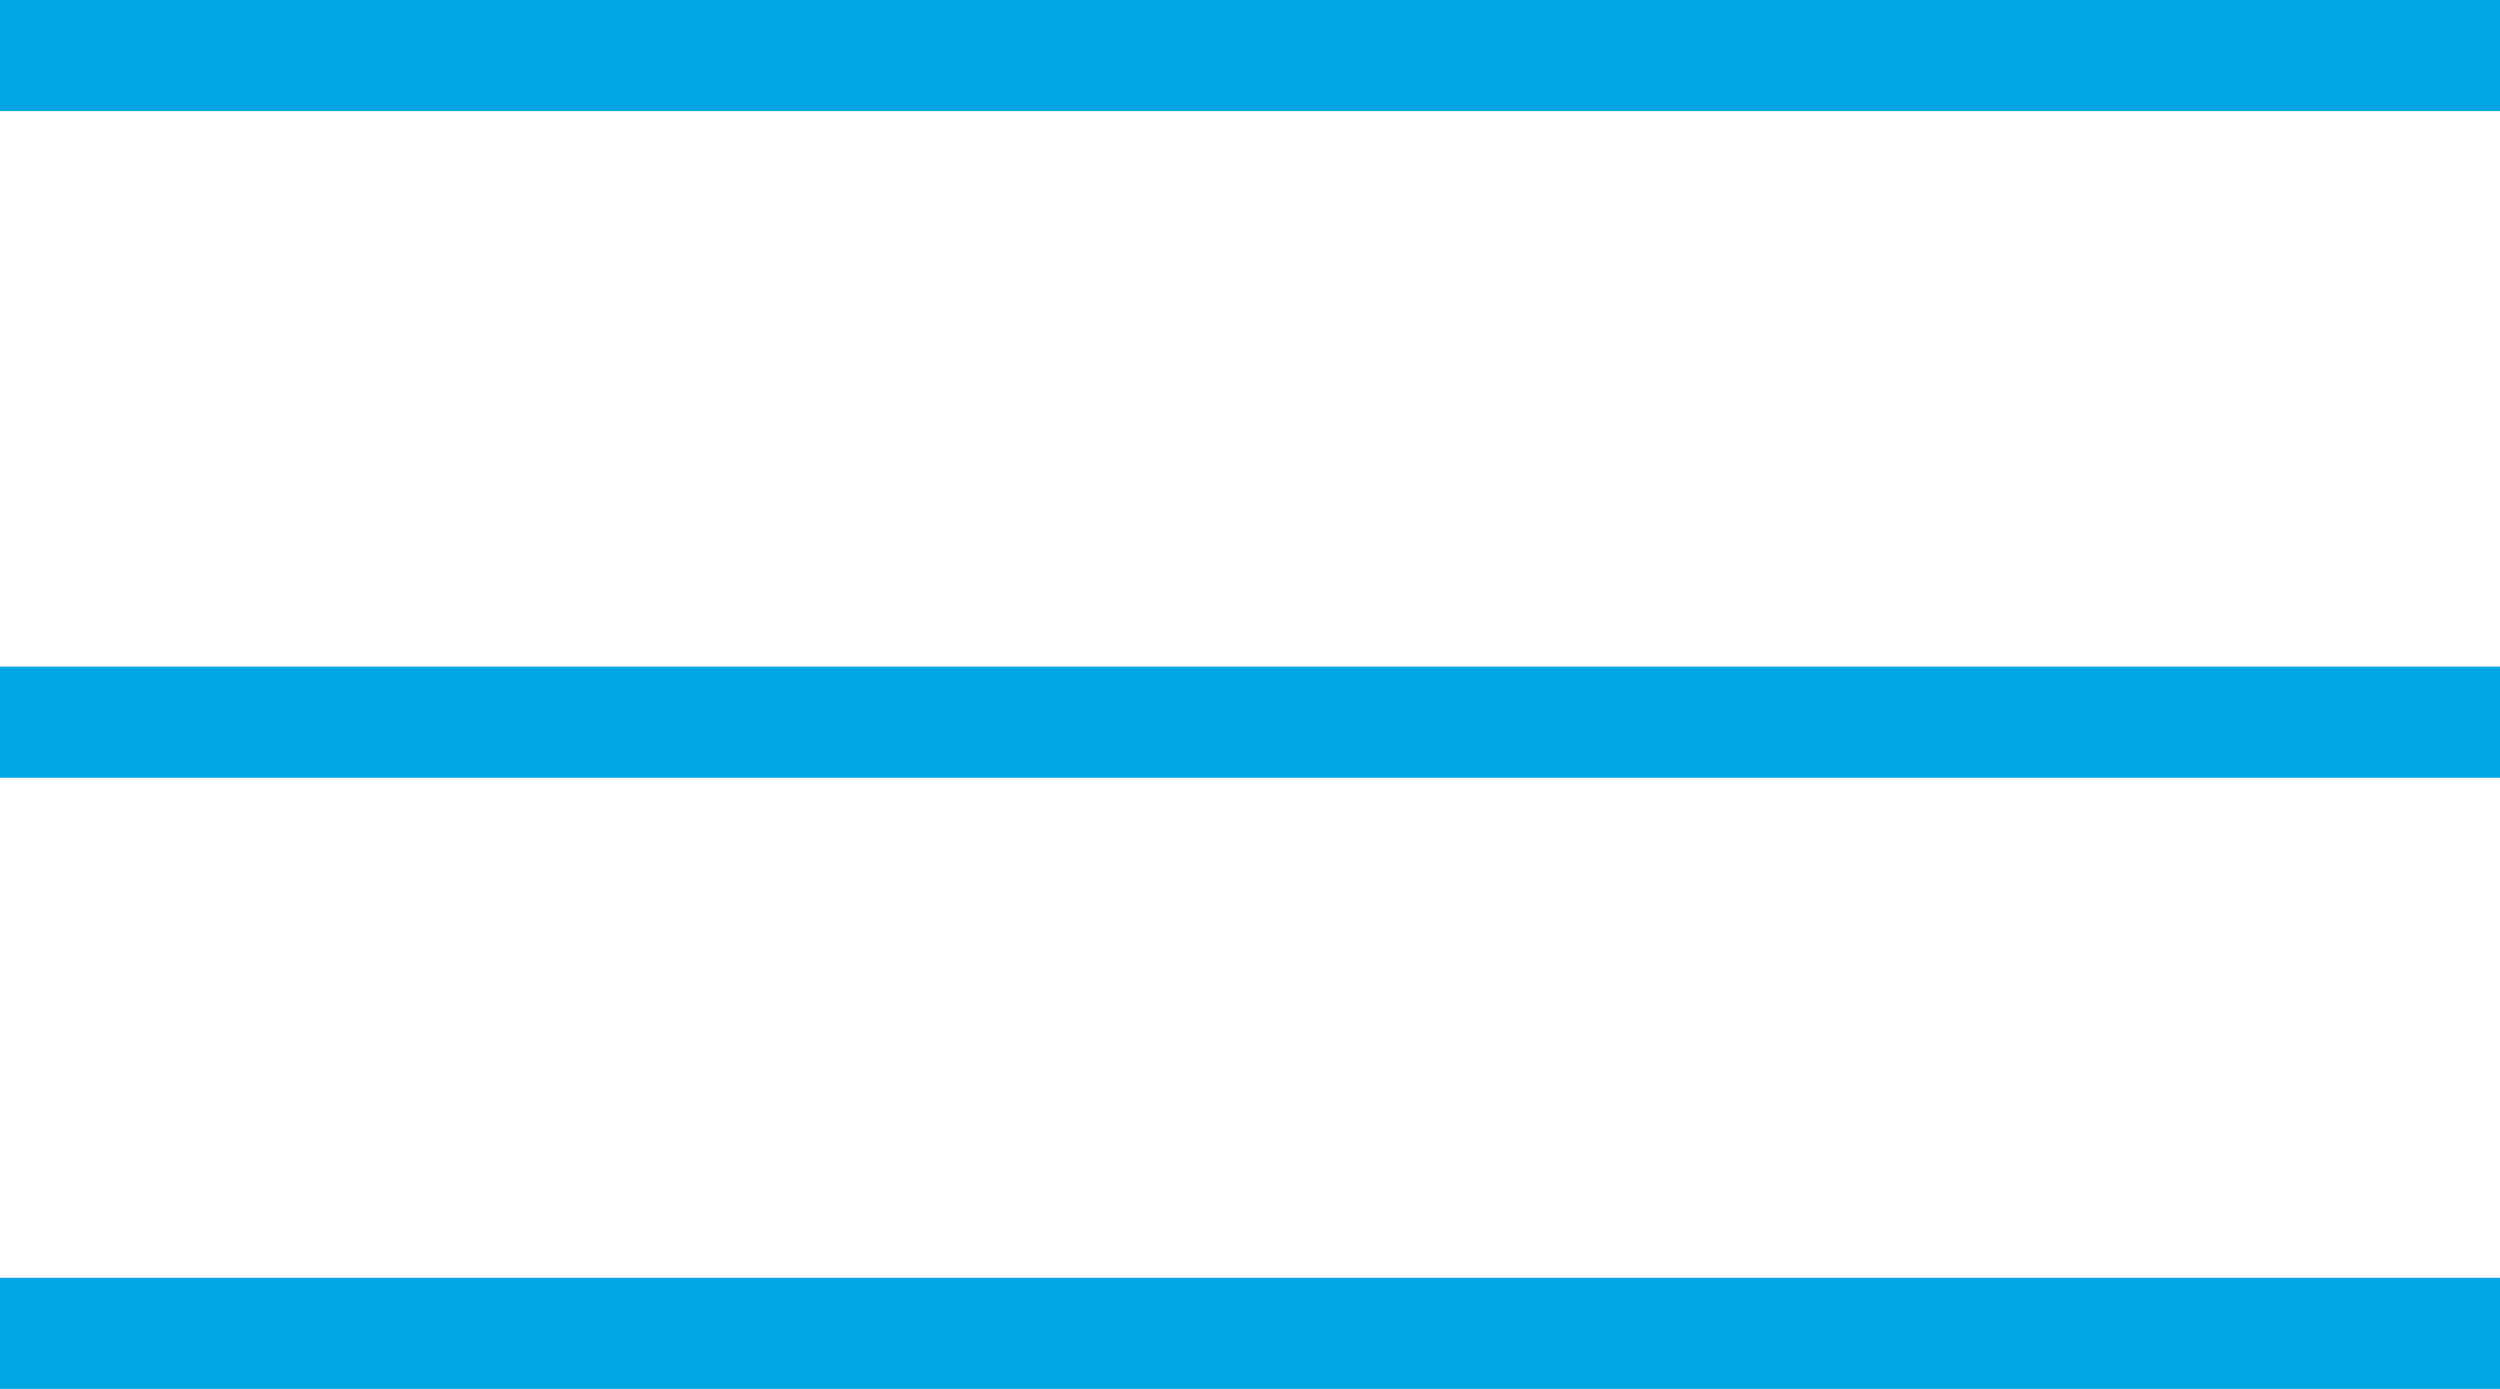 <?xml version="1.0" encoding="utf-8"?>
<!-- Generator: Adobe Illustrator 26.5.0, SVG Export Plug-In . SVG Version: 6.00 Build 0)  -->
<svg version="1.1" id="Camada_1" xmlns="http://www.w3.org/2000/svg" xmlns:xlink="http://www.w3.org/1999/xlink" x="0px" y="0px"
	 viewBox="0 0 45 25" style="enable-background:new 0 0 45 25;" xml:space="preserve">
<g>
	<rect y="0" style="fill:#00A6E4;" width="45" height="2"/>
</g>
<g>
	<rect y="12" style="fill:#00A6E4;" width="45" height="2"/>
</g>
<g>
	<rect y="23" style="fill:#00A6E4;" width="45" height="2"/>
</g>
</svg>
